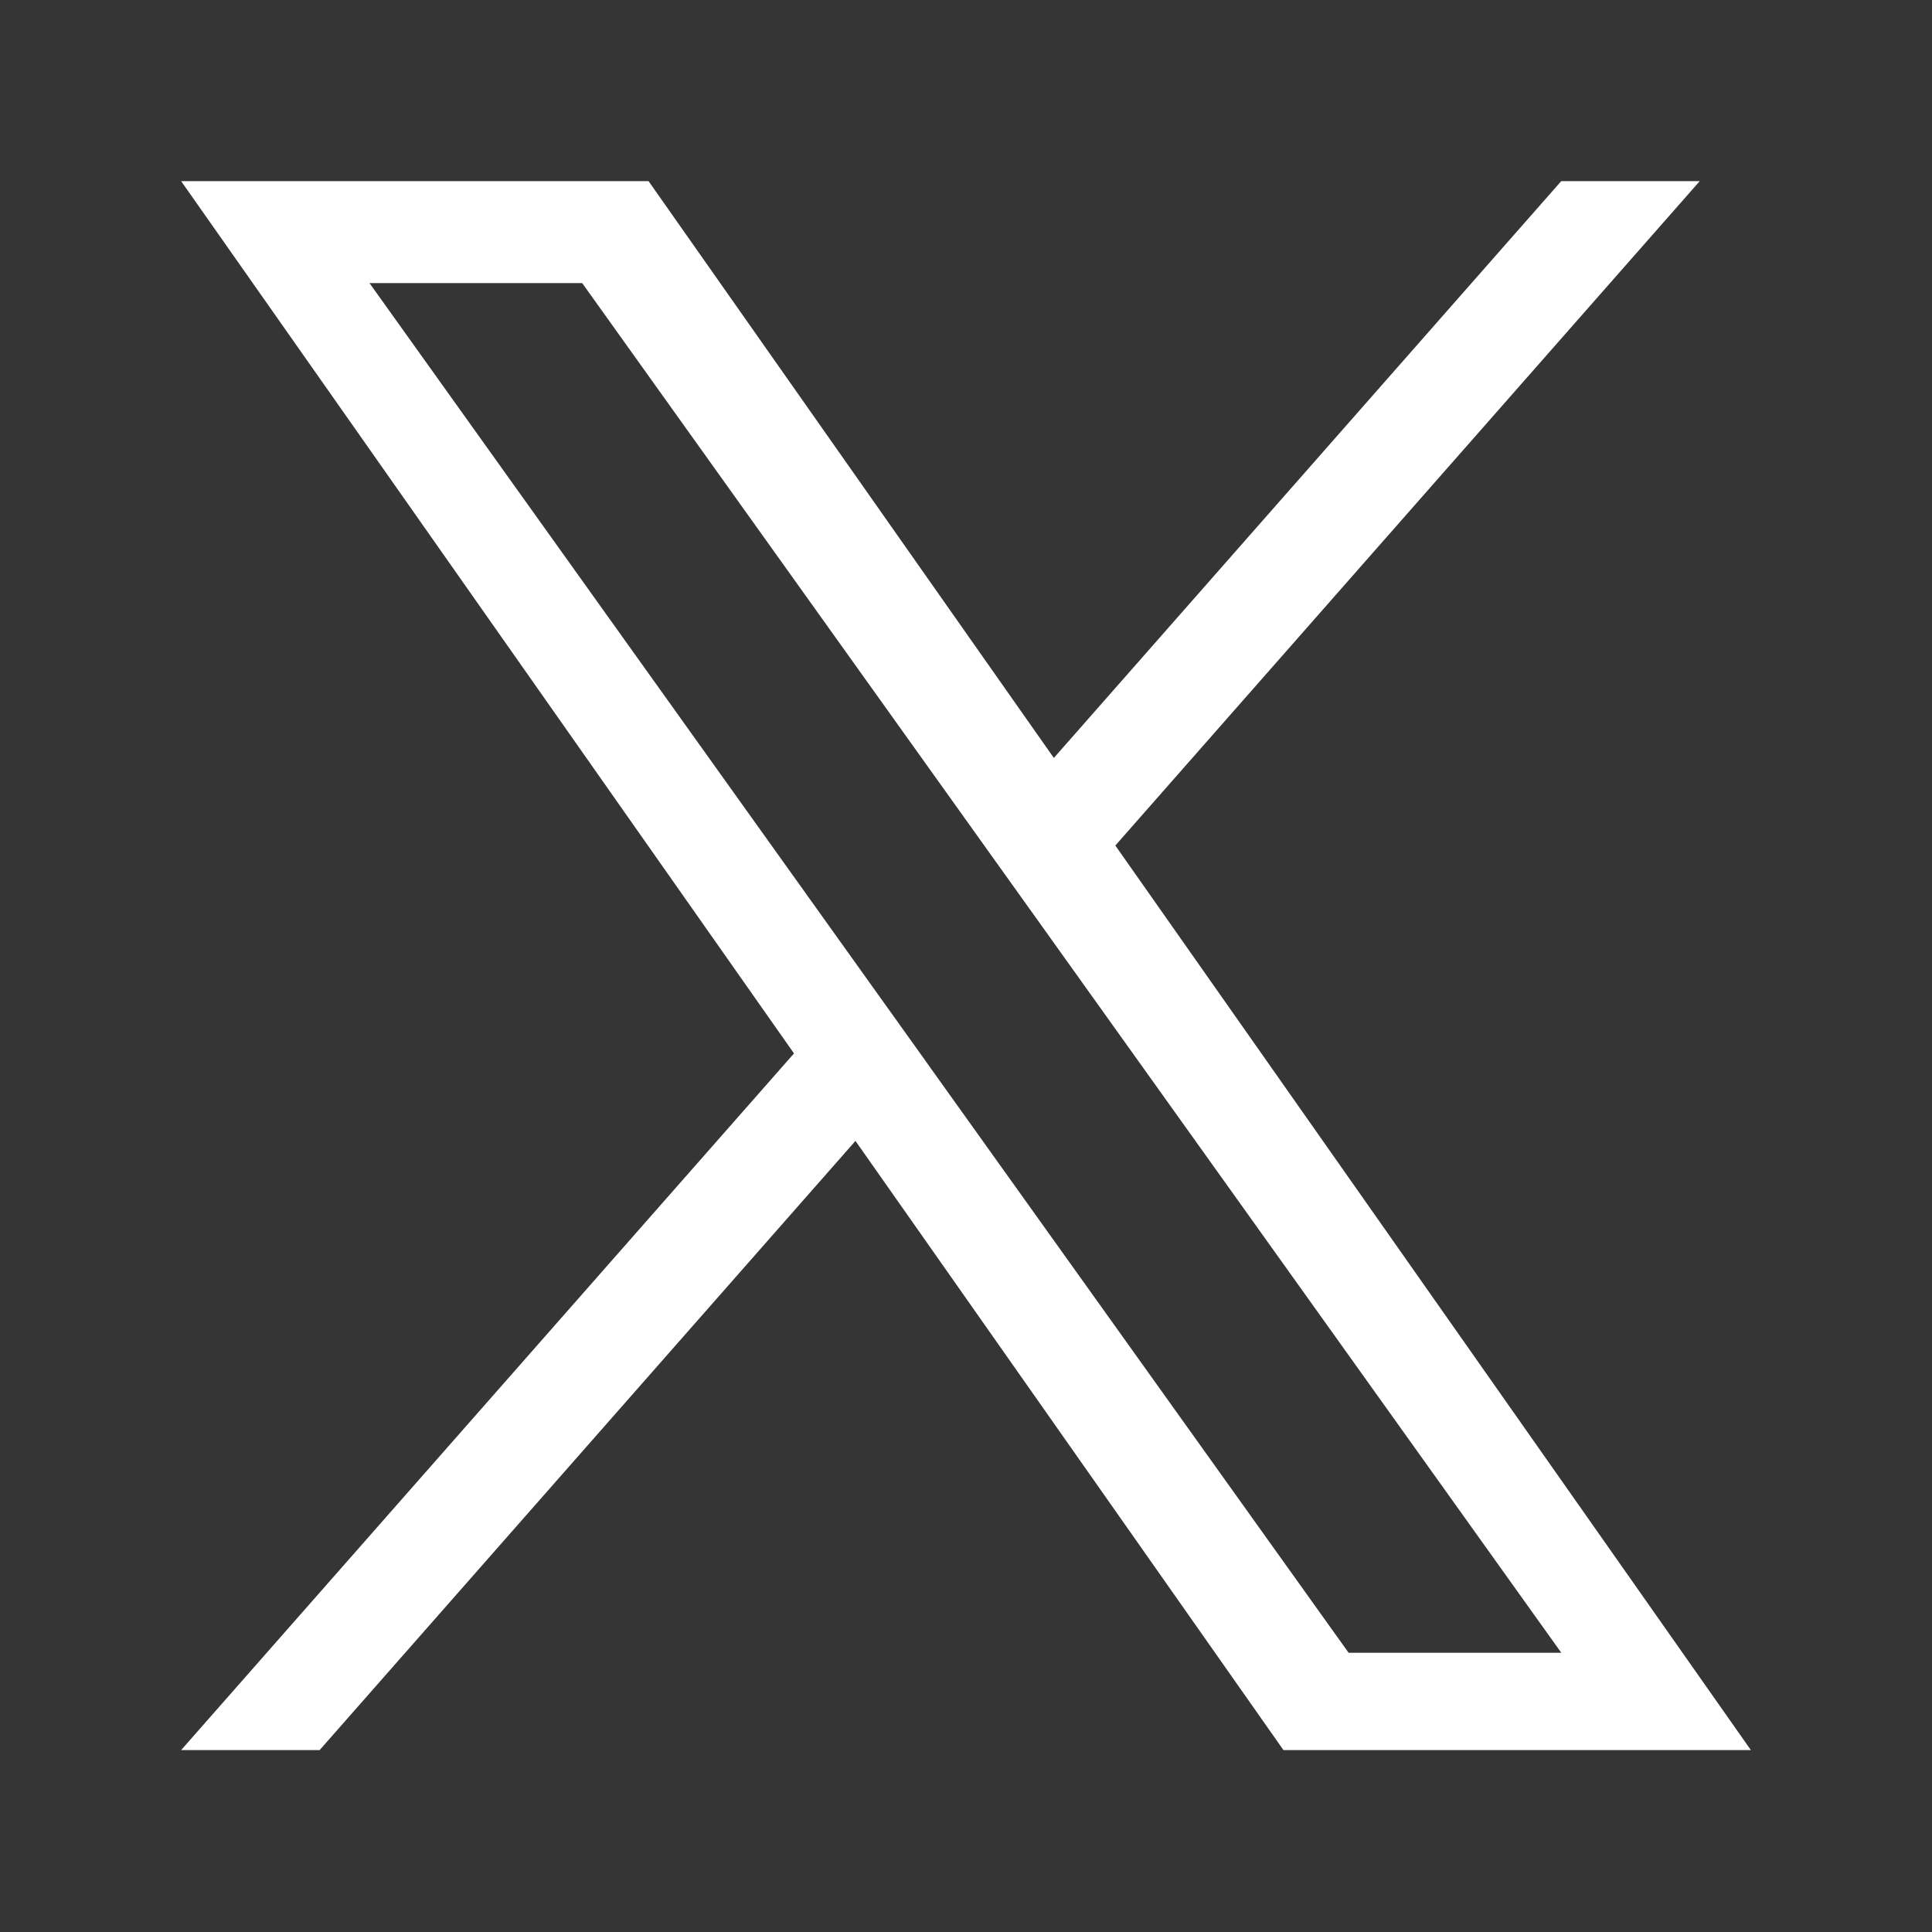 <svg width="32" height="32" viewBox="0 0 32 32" fill="none" xmlns="http://www.w3.org/2000/svg">
<rect x="0" y="0" width="32" height="32" fill="#333333" stroke="none"/>
<rect opacity="0.01" width="32" height="32" fill="white"/>
<g clip-path="url(#clip0_147_1122)">
<path d="M18.474 14.004L28.153 3H25.859L17.455 12.554L10.742 3H3L13.151 17.448L3 28.987H5.294L14.169 18.897L21.258 28.987H29L18.473 14.004H18.474ZM15.332 17.575L14.303 16.136L6.12 4.689H9.643L16.247 13.927L17.276 15.366L25.86 27.375H22.337L15.332 17.576V17.575Z" fill="white"/>
</g>
<defs>
<clipPath id="clip0_147_1122">
<rect width="26" height="26" fill="white" transform="translate(3 3)"/>
</clipPath>
</defs>
</svg>
